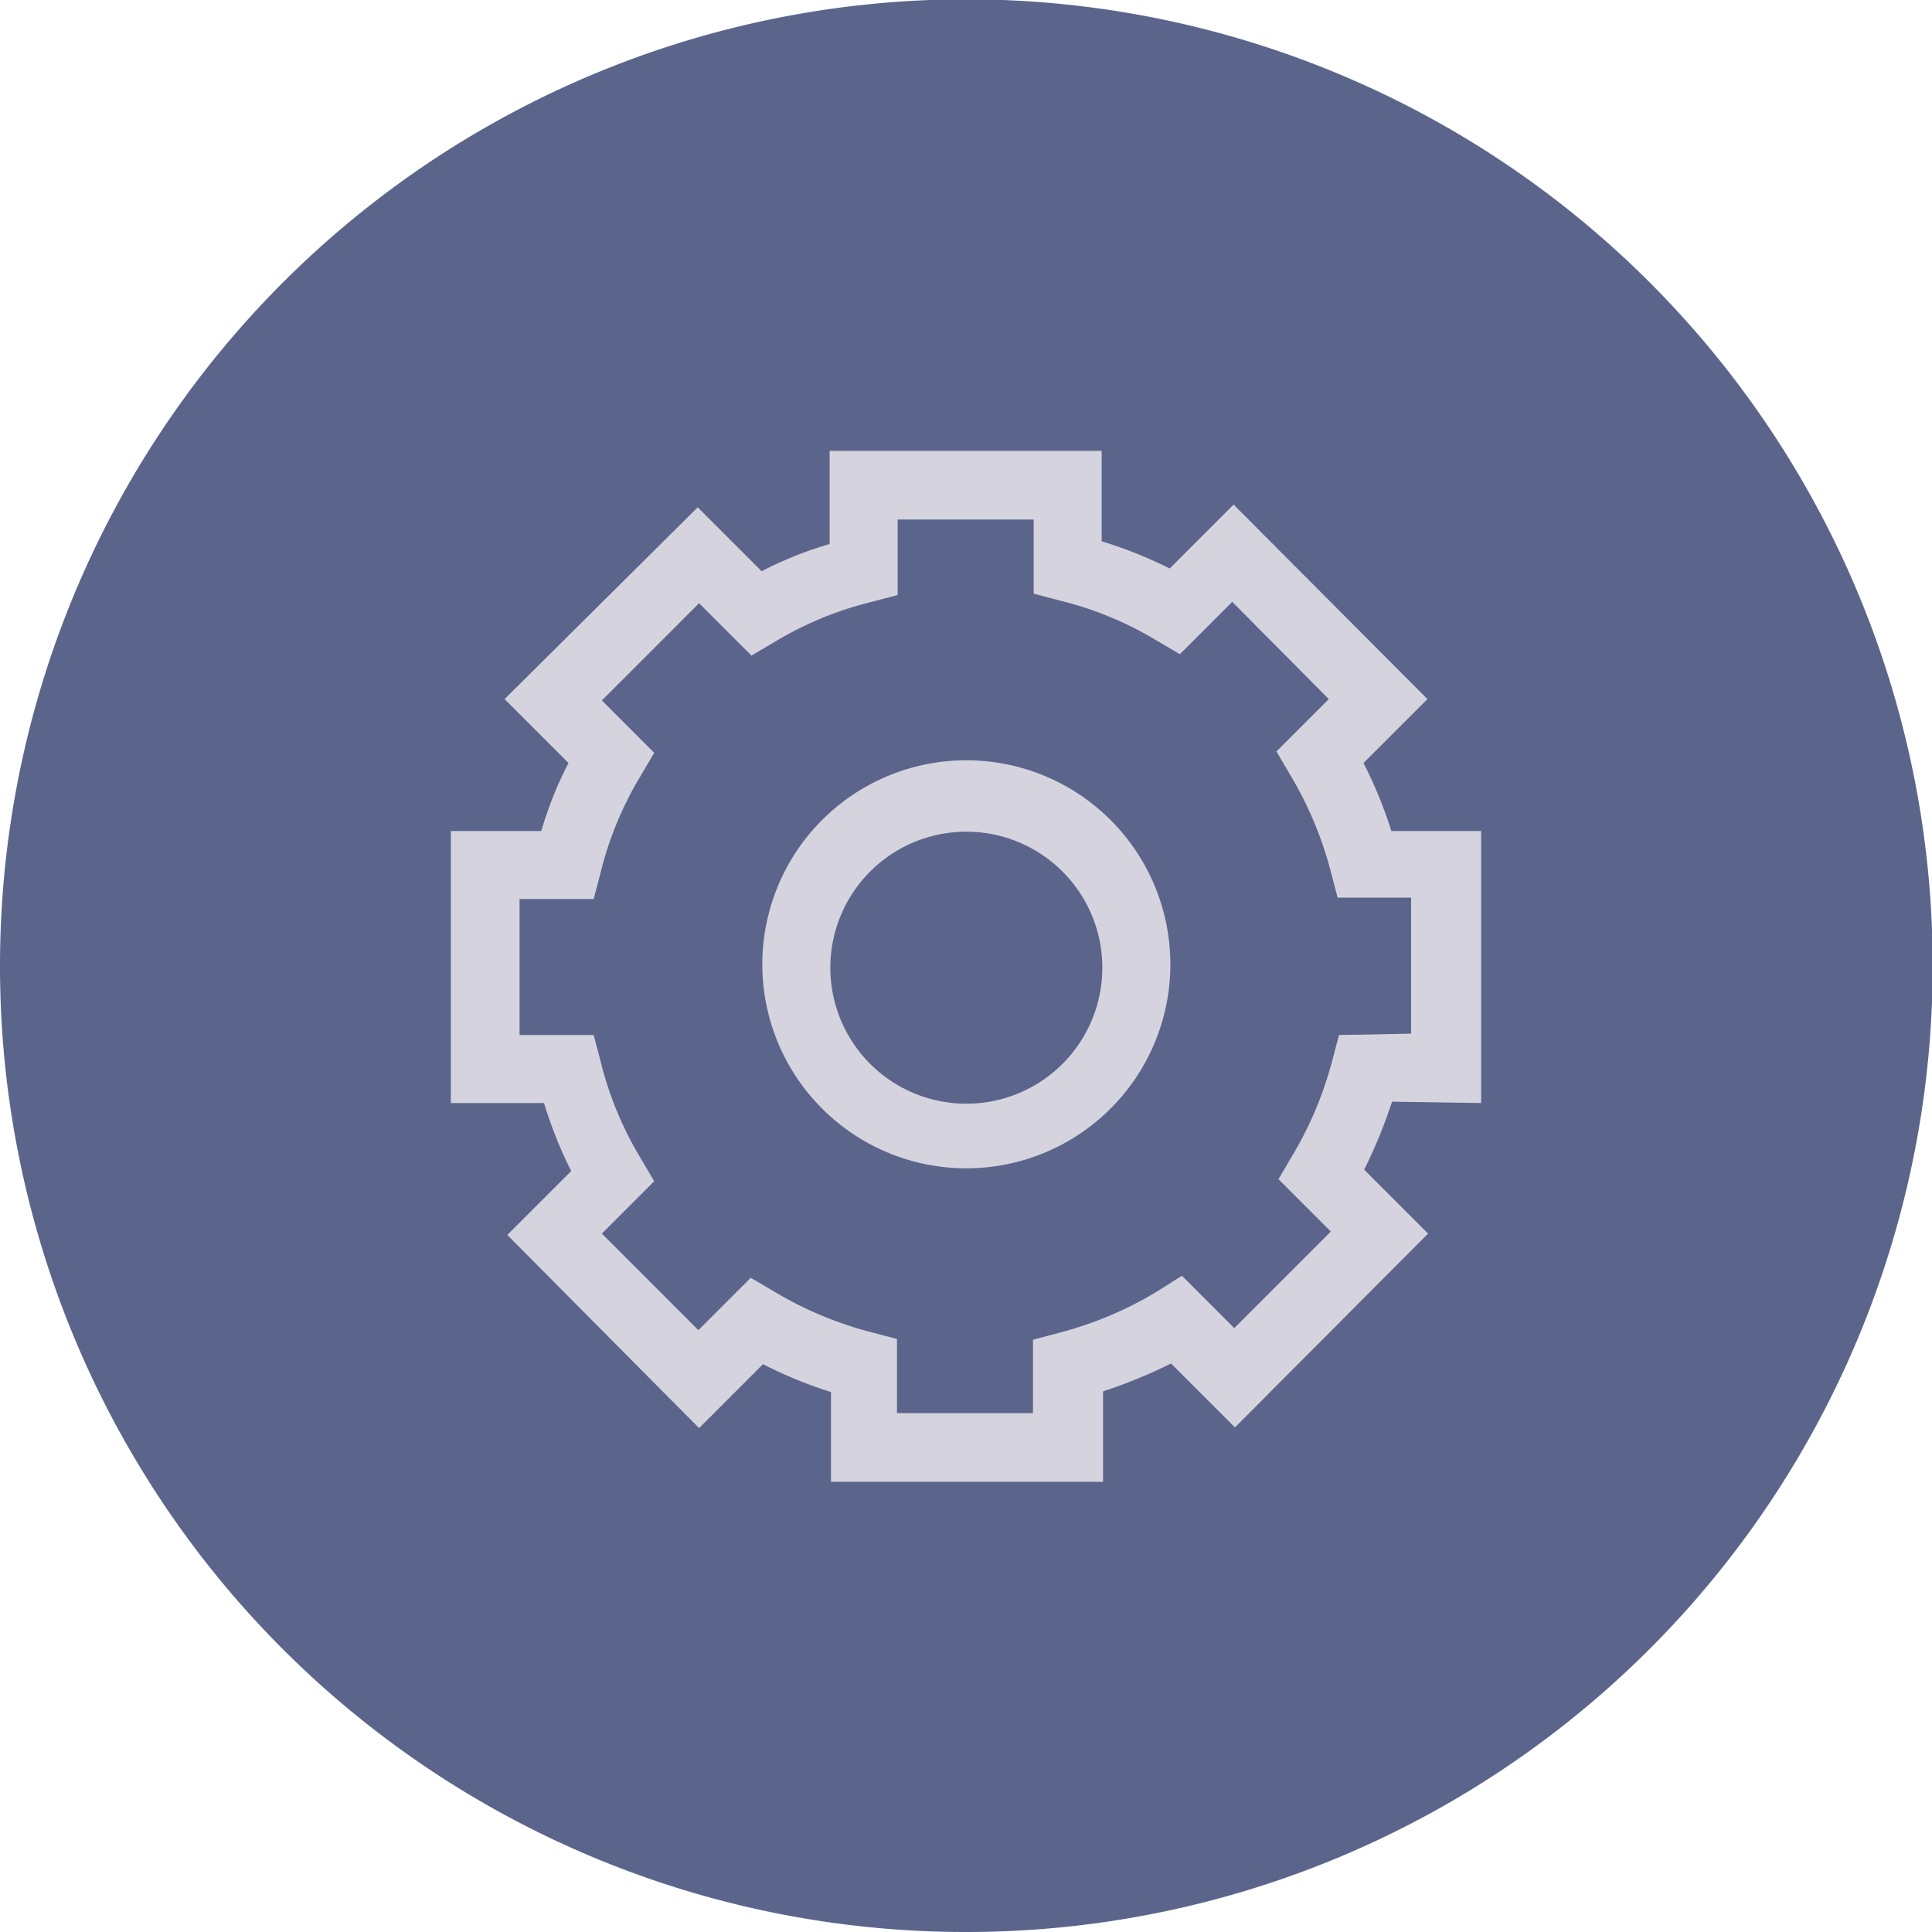 <svg xmlns="http://www.w3.org/2000/svg" xmlns:xlink="http://www.w3.org/1999/xlink" viewBox="0 0 28.41 28.41"><defs><style>.cls-1{fill:none;}.cls-2{isolation:isolate;}.cls-3{mix-blend-mode:multiply;}.cls-4{clip-path:url(#clip-path);}.cls-5{fill:#5b658c;}.cls-6{fill:#d5d4de;}</style><clipPath id="clip-path" transform="translate(-1 -1)"><rect class="cls-1" width="30.41" height="30.41"/></clipPath></defs><title>Asset 2</title><g class="cls-2"><g id="Layer_2" data-name="Layer 2"><g id="Layer_1-2" data-name="Layer 1"><g class="cls-3"><g class="cls-4"><path class="cls-5" d="M15.21,29.41A14.21,14.21,0,1,0,1,15.21a14.2,14.2,0,0,0,14.21,14.2" transform="translate(-1 -1)"/></g></g><path class="cls-6" d="M20.69,16.22l-.1.38A5.43,5.43,0,0,1,20,18l-.2.34.77.77-1.42,1.42-.77-.77L18,20a5.43,5.43,0,0,1-1.43.6l-.38.1v1.08h-2V20.69l-.38-.1a5.43,5.43,0,0,1-1.43-.6l-.34-.2-.77.77L9.85,19.14l.77-.77-.2-.34a5.09,5.09,0,0,1-.59-1.43l-.1-.38H8.64v-2H9.73l.1-.38a5.09,5.09,0,0,1,.59-1.43l.2-.34-.77-.77,1.43-1.43.77.77.34-.2a5.09,5.09,0,0,1,1.43-.59l.38-.1V8.64h2V9.73l.38.1a5.09,5.09,0,0,1,1.43.59l.34.2.77-.77,1.42,1.43-.77.77.2.34a5.43,5.43,0,0,1,.6,1.43l.1.38h1.08v2Zm2.09,1v-4H21.46a6.41,6.41,0,0,0-.41-1l.94-.94L19.14,8.42l-.94.94a6.2,6.2,0,0,0-1-.4V7.63h-4V9a5.5,5.5,0,0,0-1,.4l-.94-.94L8.42,11.28l.94.94a5.5,5.5,0,0,0-.4,1H7.63v4H9a6.2,6.2,0,0,0,.4,1l-.94.94L11.28,22l.94-.94a6.41,6.41,0,0,0,1,.41v1.32h4V21.46a7.41,7.41,0,0,0,1-.41l.94.94L22,19.14l-.94-.94a7.41,7.41,0,0,0,.41-1Z" transform="translate(-1 -1)"/><path class="cls-6" d="M15.21,17.23a2,2,0,1,1,2-2,2,2,0,0,1-2,2m0-5.05a3,3,0,1,0,3,3,3,3,0,0,0-3-3" transform="translate(-1 -1)"/></g></g></g></svg>
